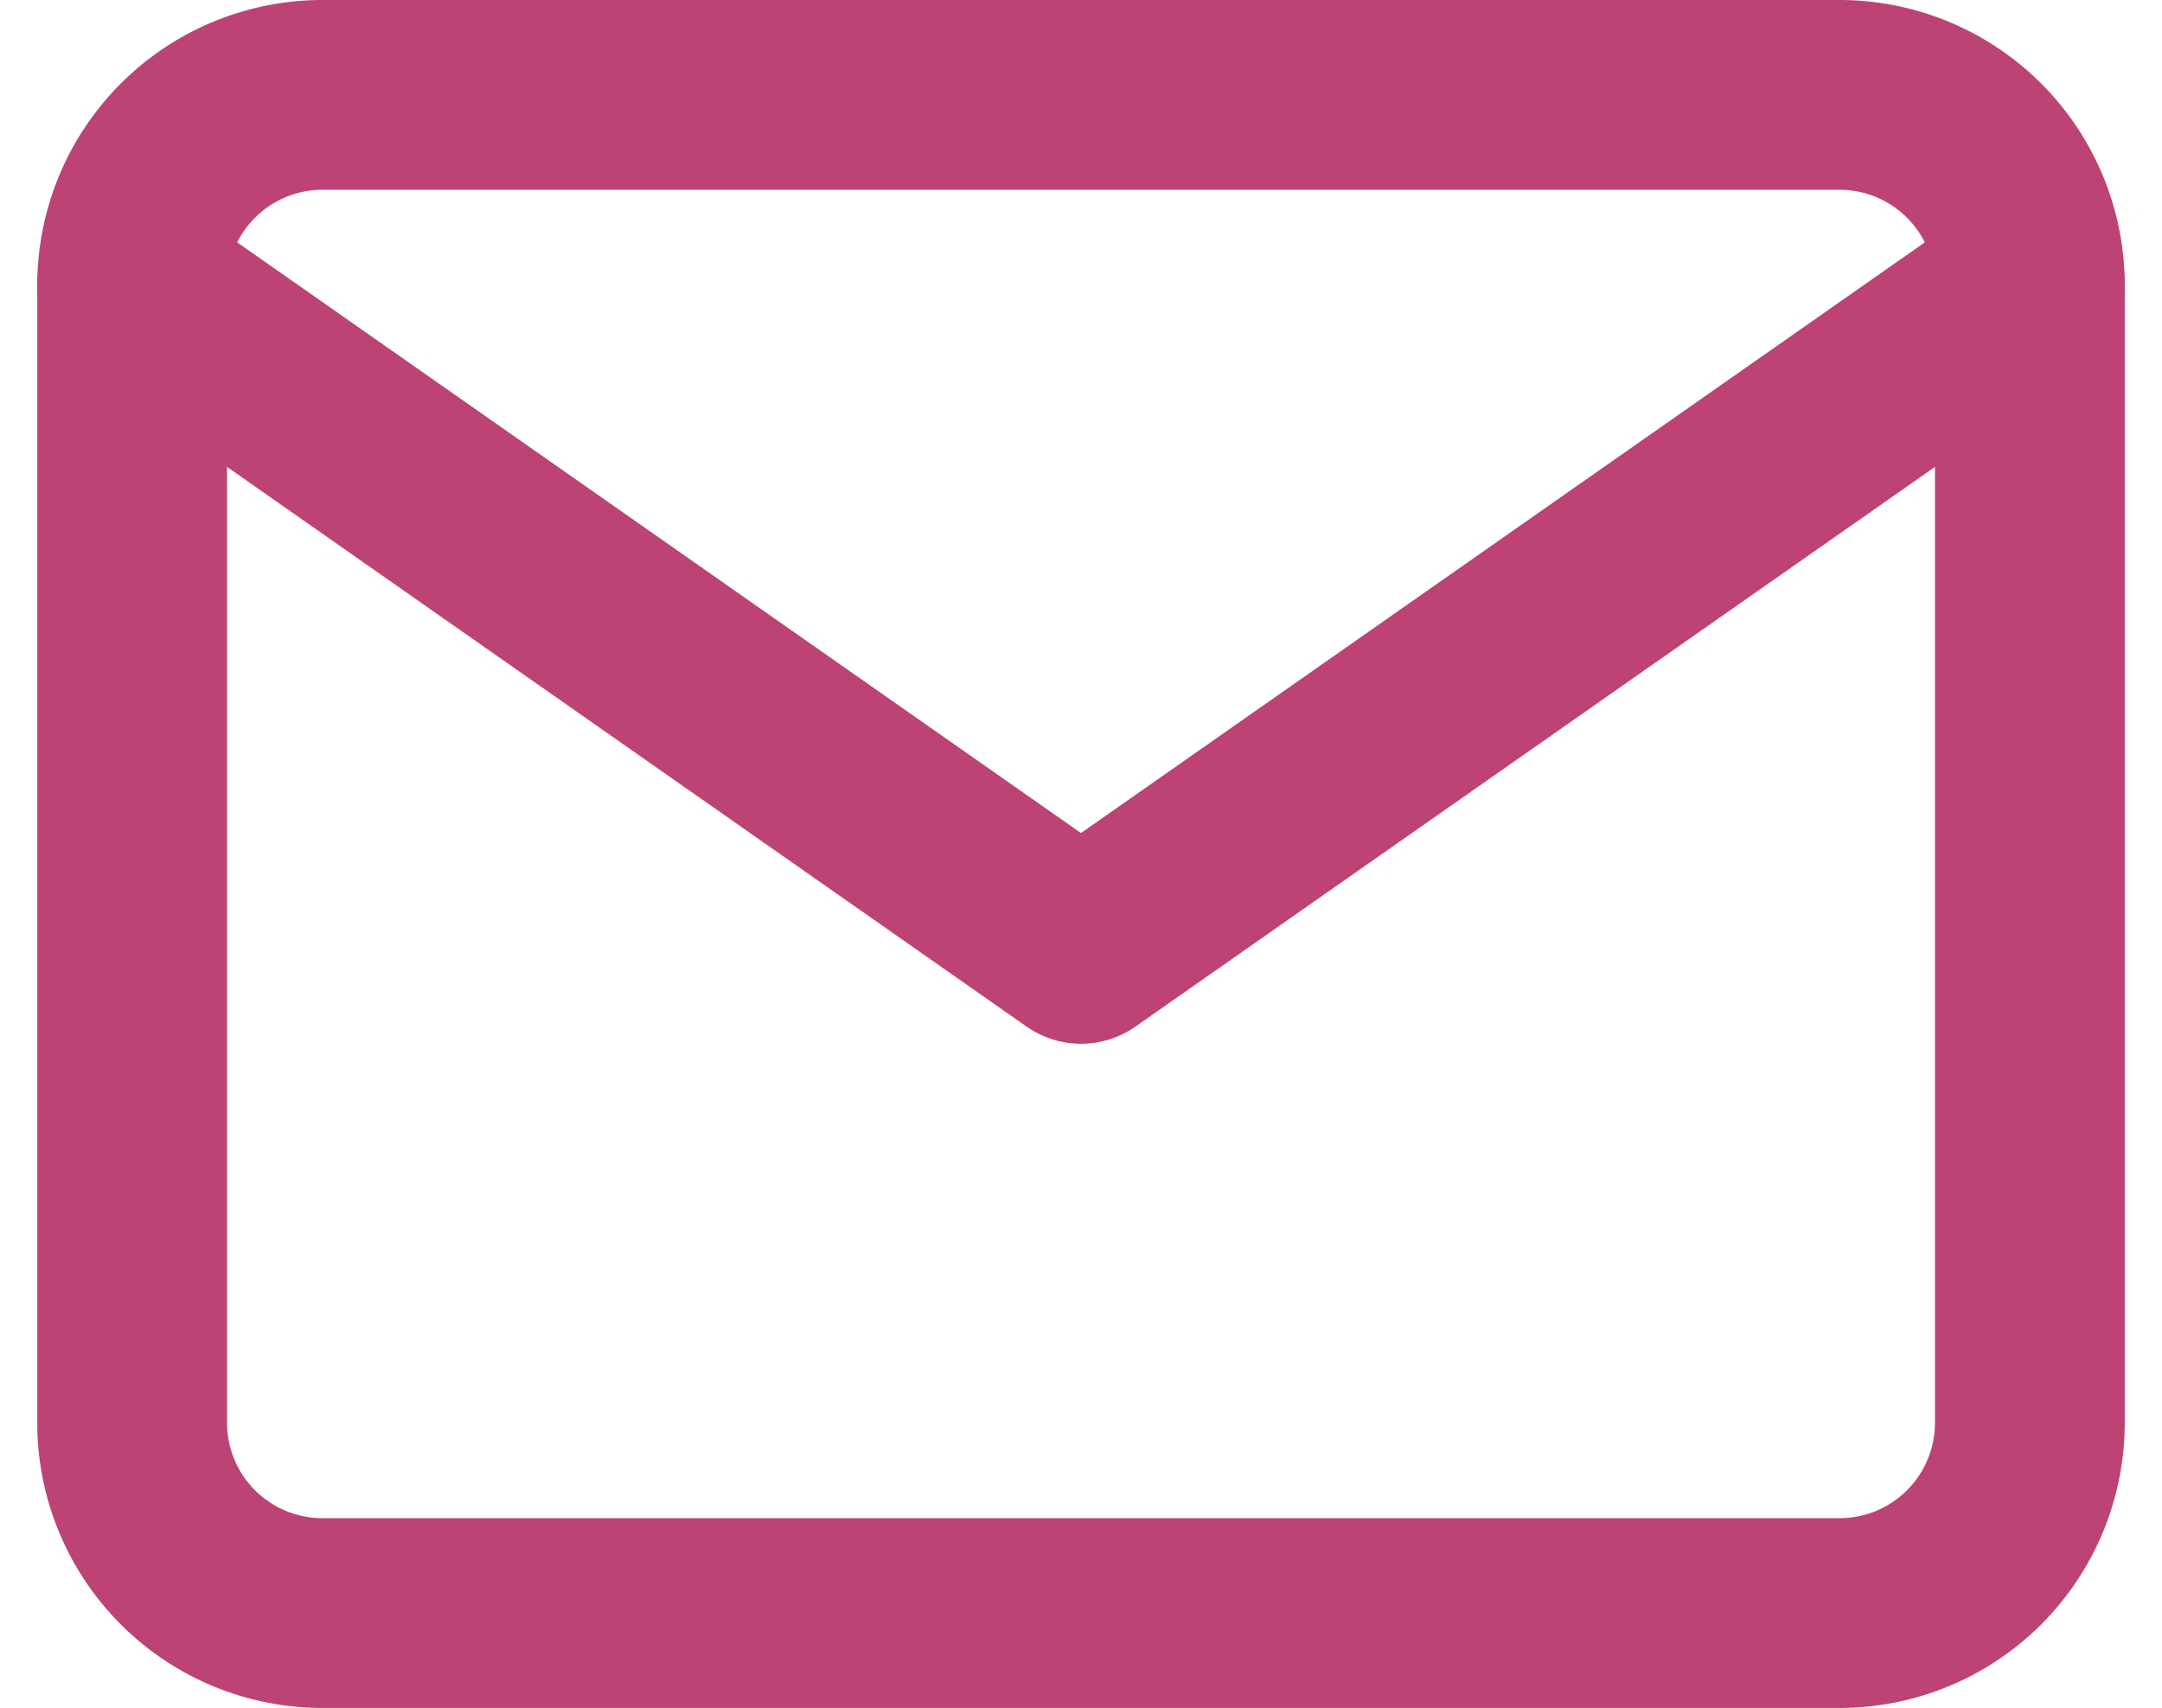 <?xml version="1.0" encoding="UTF-8"?>
<svg xmlns="http://www.w3.org/2000/svg" width="34.178" height="27" viewBox="0 0 34.178 27">
  <g id="Icon_feather-mail" data-name="Icon feather-mail" transform="translate(-0.911 -4.5)">
    <path id="Trazado_1332" data-name="Trazado 1332" d="M6,6H30a3.009,3.009,0,0,1,3,3V27a3.009,3.009,0,0,1-3,3H6a3.009,3.009,0,0,1-3-3V9A3.009,3.009,0,0,1,6,6Z" fill="none" stroke="#bd4374" stroke-linecap="round" stroke-linejoin="round" stroke-width="3"></path>
    <path id="Trazado_1333" data-name="Trazado 1333" d="M33,9,18,19.5,3,9" fill="none" stroke="#bd4374" stroke-linecap="round" stroke-linejoin="round" stroke-width="3"></path>
  </g>
</svg>
